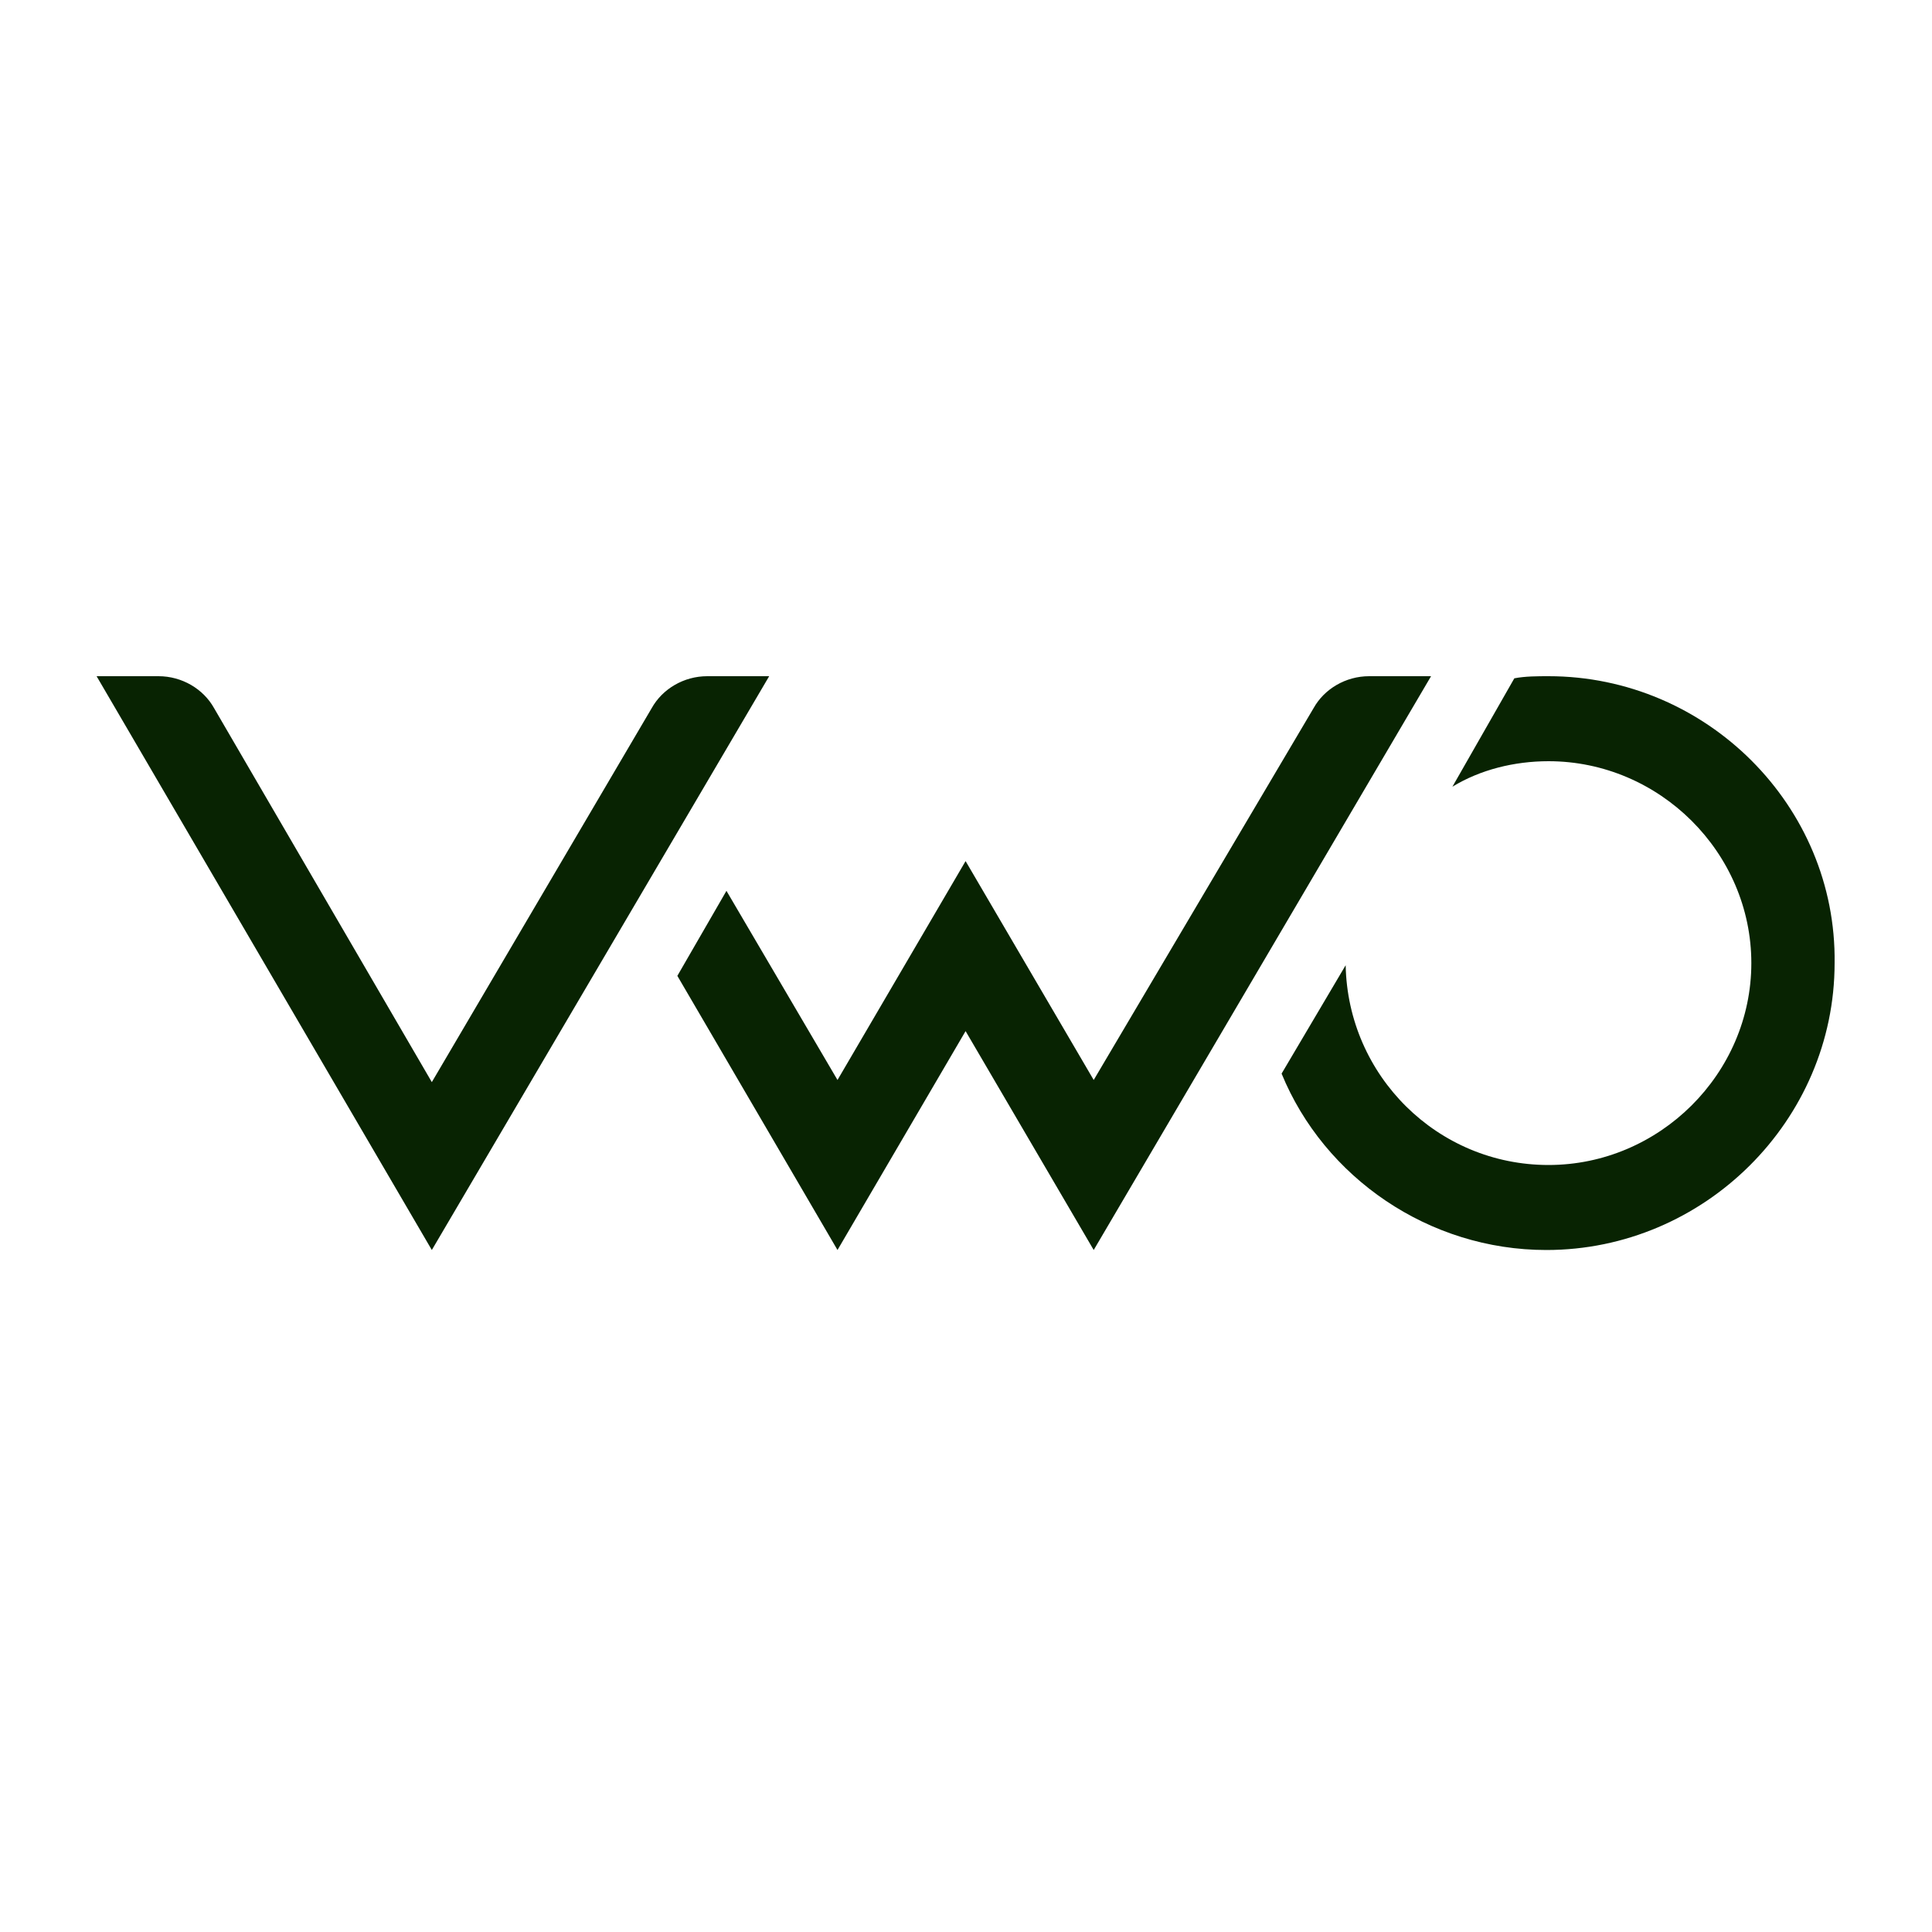<svg width="80" height="80" viewBox="0 0 80 80" fill="none" xmlns="http://www.w3.org/2000/svg">
<rect width="80" height="80" fill="white"/>
<path d="M64.12 28C63.677 28 63.147 28 62.705 28.088L60.141 32.576C61.29 31.872 62.705 31.52 64.12 31.52C68.717 31.52 72.519 35.304 72.519 39.88C72.519 44.456 68.717 48.24 64.12 48.24C59.522 48.24 55.809 44.544 55.721 39.968L53.068 44.456C54.836 48.768 59.169 51.76 64.031 51.76C70.574 51.76 75.967 46.392 75.967 39.88C76.055 33.368 70.662 28 64.12 28ZM28.048 40.408L30.081 36.888L34.679 44.72L39.983 35.656L45.288 44.72L54.394 29.32C54.836 28.528 55.721 28 56.693 28H59.257L45.288 51.76L39.983 42.696L34.679 51.76L28.048 40.408ZM31.85 28L17.881 51.76L4 28H6.564C7.536 28 8.421 28.528 8.863 29.32L17.881 44.808L26.987 29.32C27.429 28.528 28.313 28 29.286 28H31.85Z" fill="#082302"/>
</svg>
